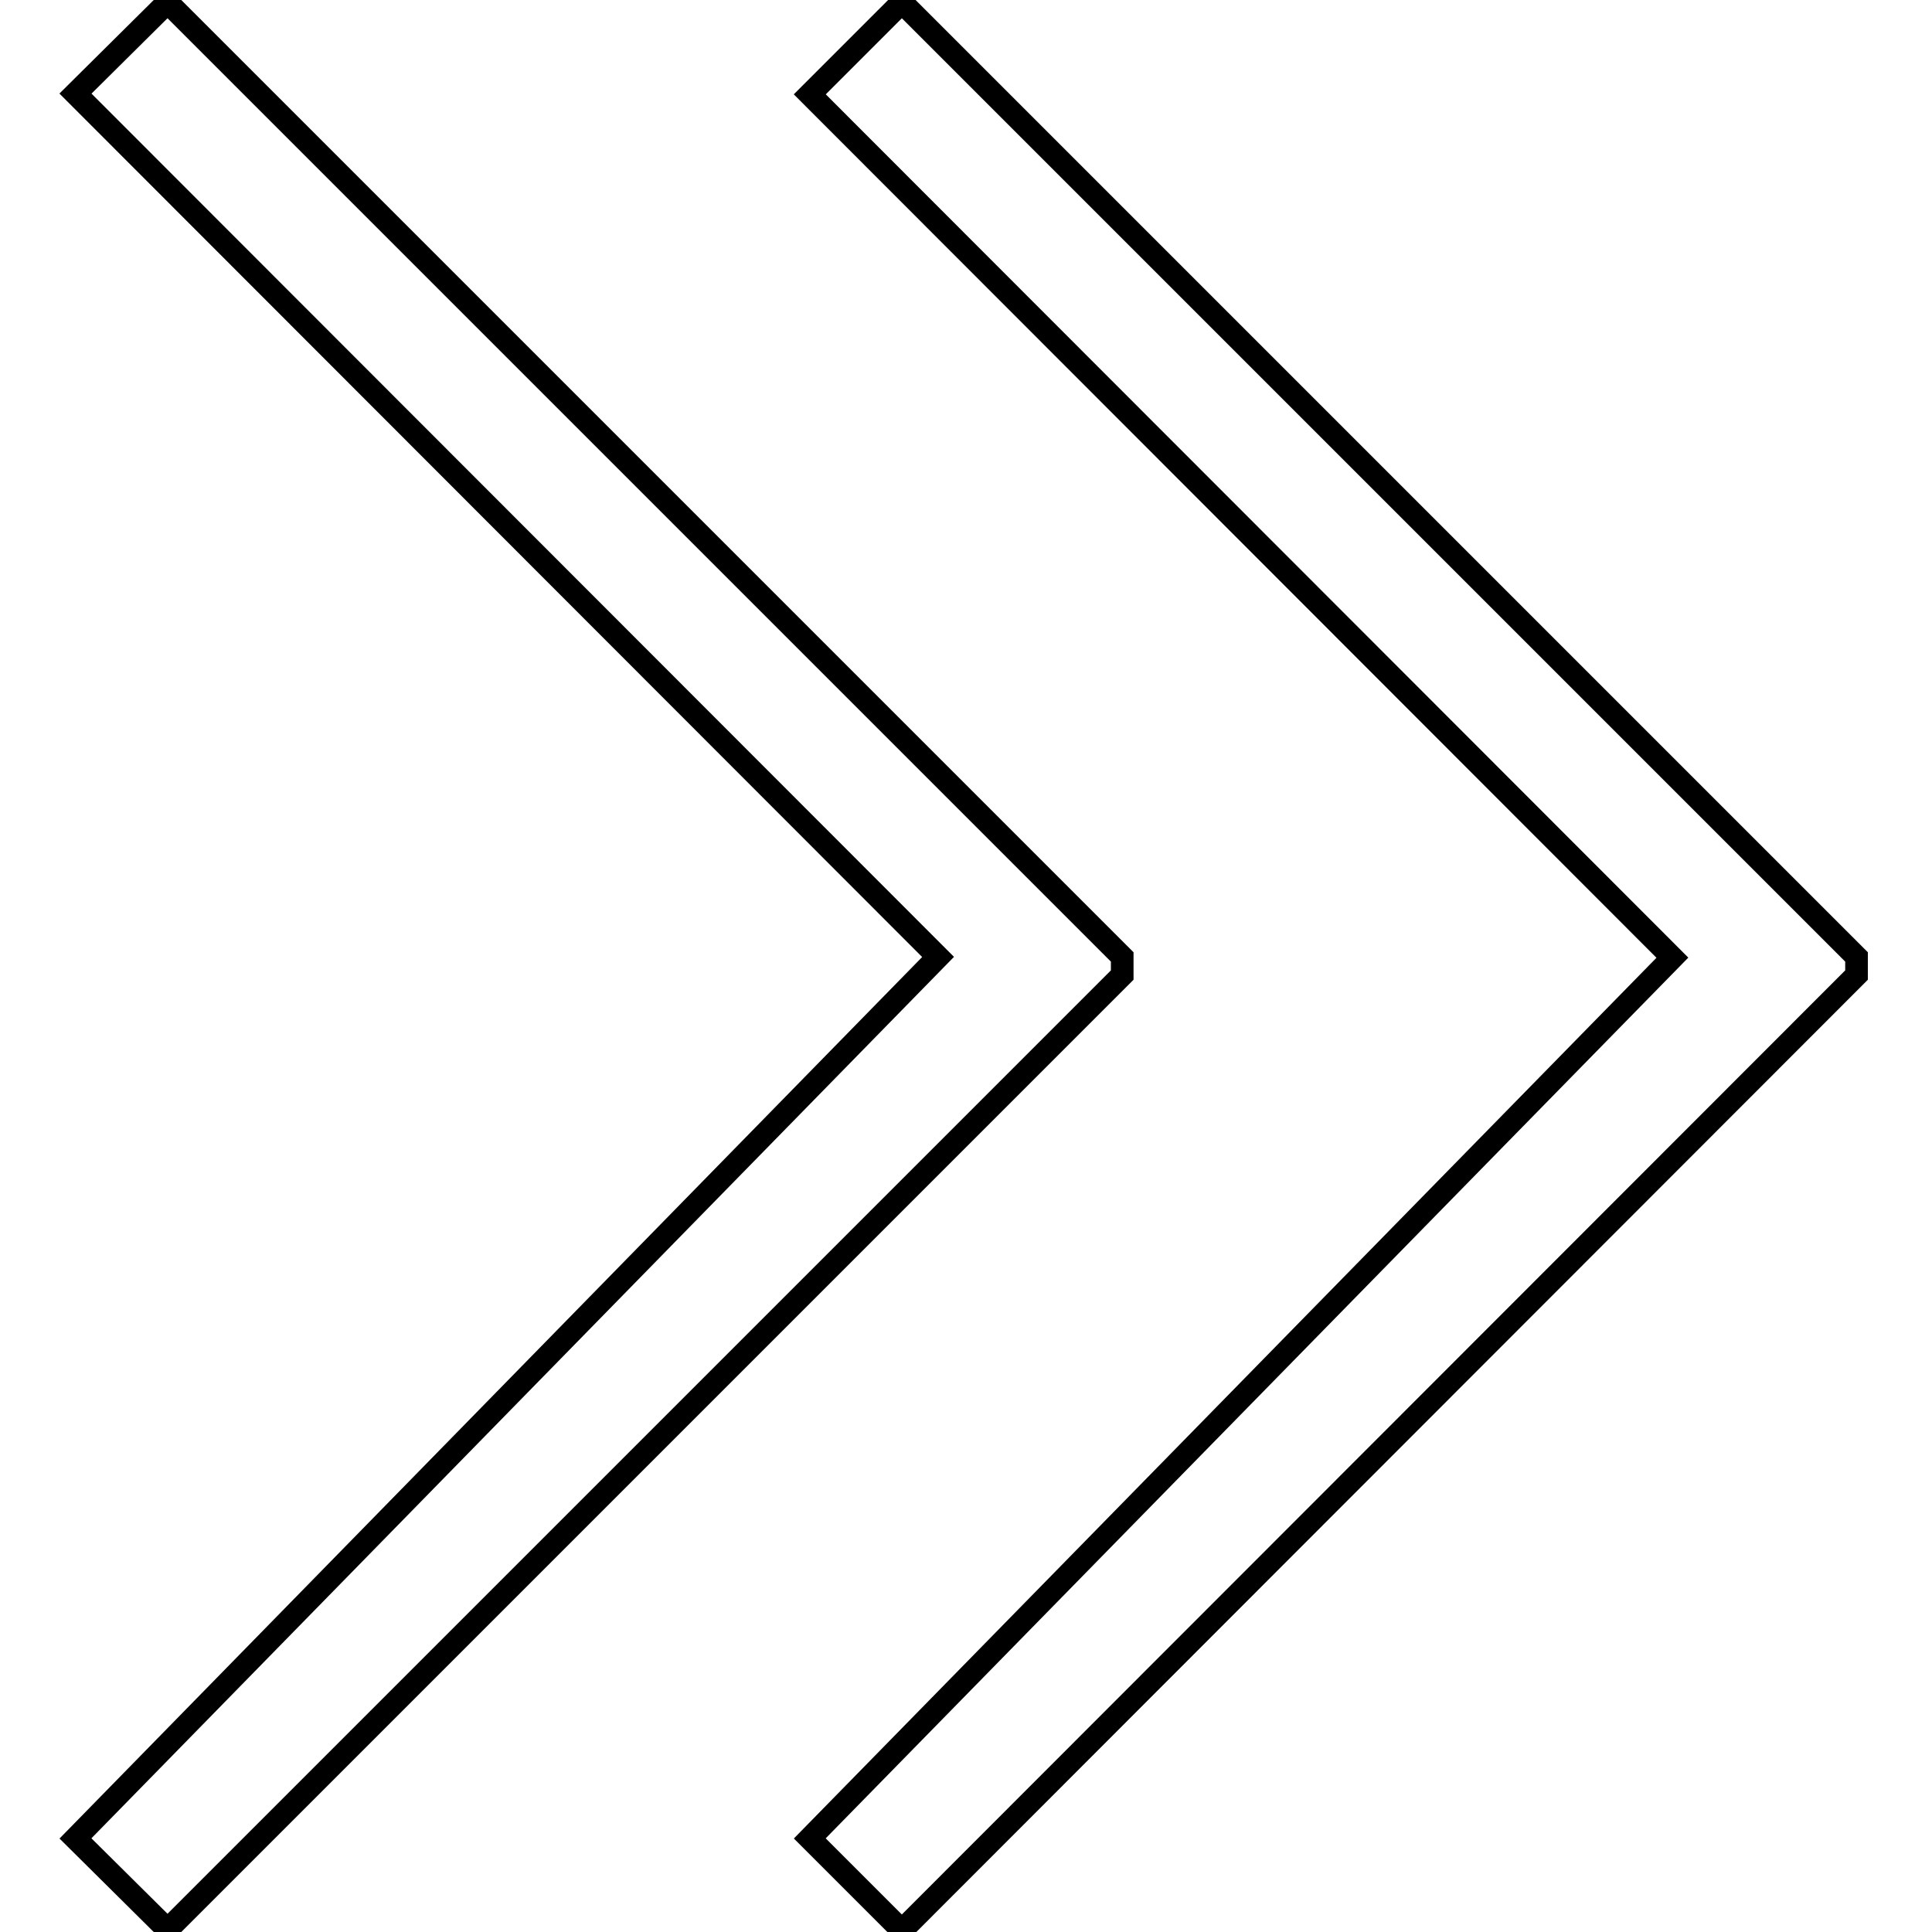 <?xml version="1.0" encoding="utf-8"?>
<!-- Svg Vector Icons : http://www.onlinewebfonts.com/icon -->
<!DOCTYPE svg PUBLIC "-//W3C//DTD SVG 1.1//EN" "http://www.w3.org/Graphics/SVG/1.1/DTD/svg11.dtd">
<svg version="1.1" xmlns="http://www.w3.org/2000/svg" xmlns:xlink="http://www.w3.org/1999/xlink" x="0px" y="0px" viewBox="0 0 256 256" enable-background="new 0 0 256 256" xml:space="preserve">
<g><g><path stroke-width="3" fill-opacity="0" stroke="#000000"  d="M119.5,0.3l-12.2,12.2l114.3,114.4L107.3,243.6l12.2,12.2L246,129.2v-2.4L119.5,0.3z"/><path stroke-width="3" fill-opacity="0" stroke="#000000"  d="M148.7,126.8L22.2,0.3L10,12.4l114.3,114.4L10,243.6l12.2,12.1l126.5-126.5V126.8z"/></g></g>
</svg>